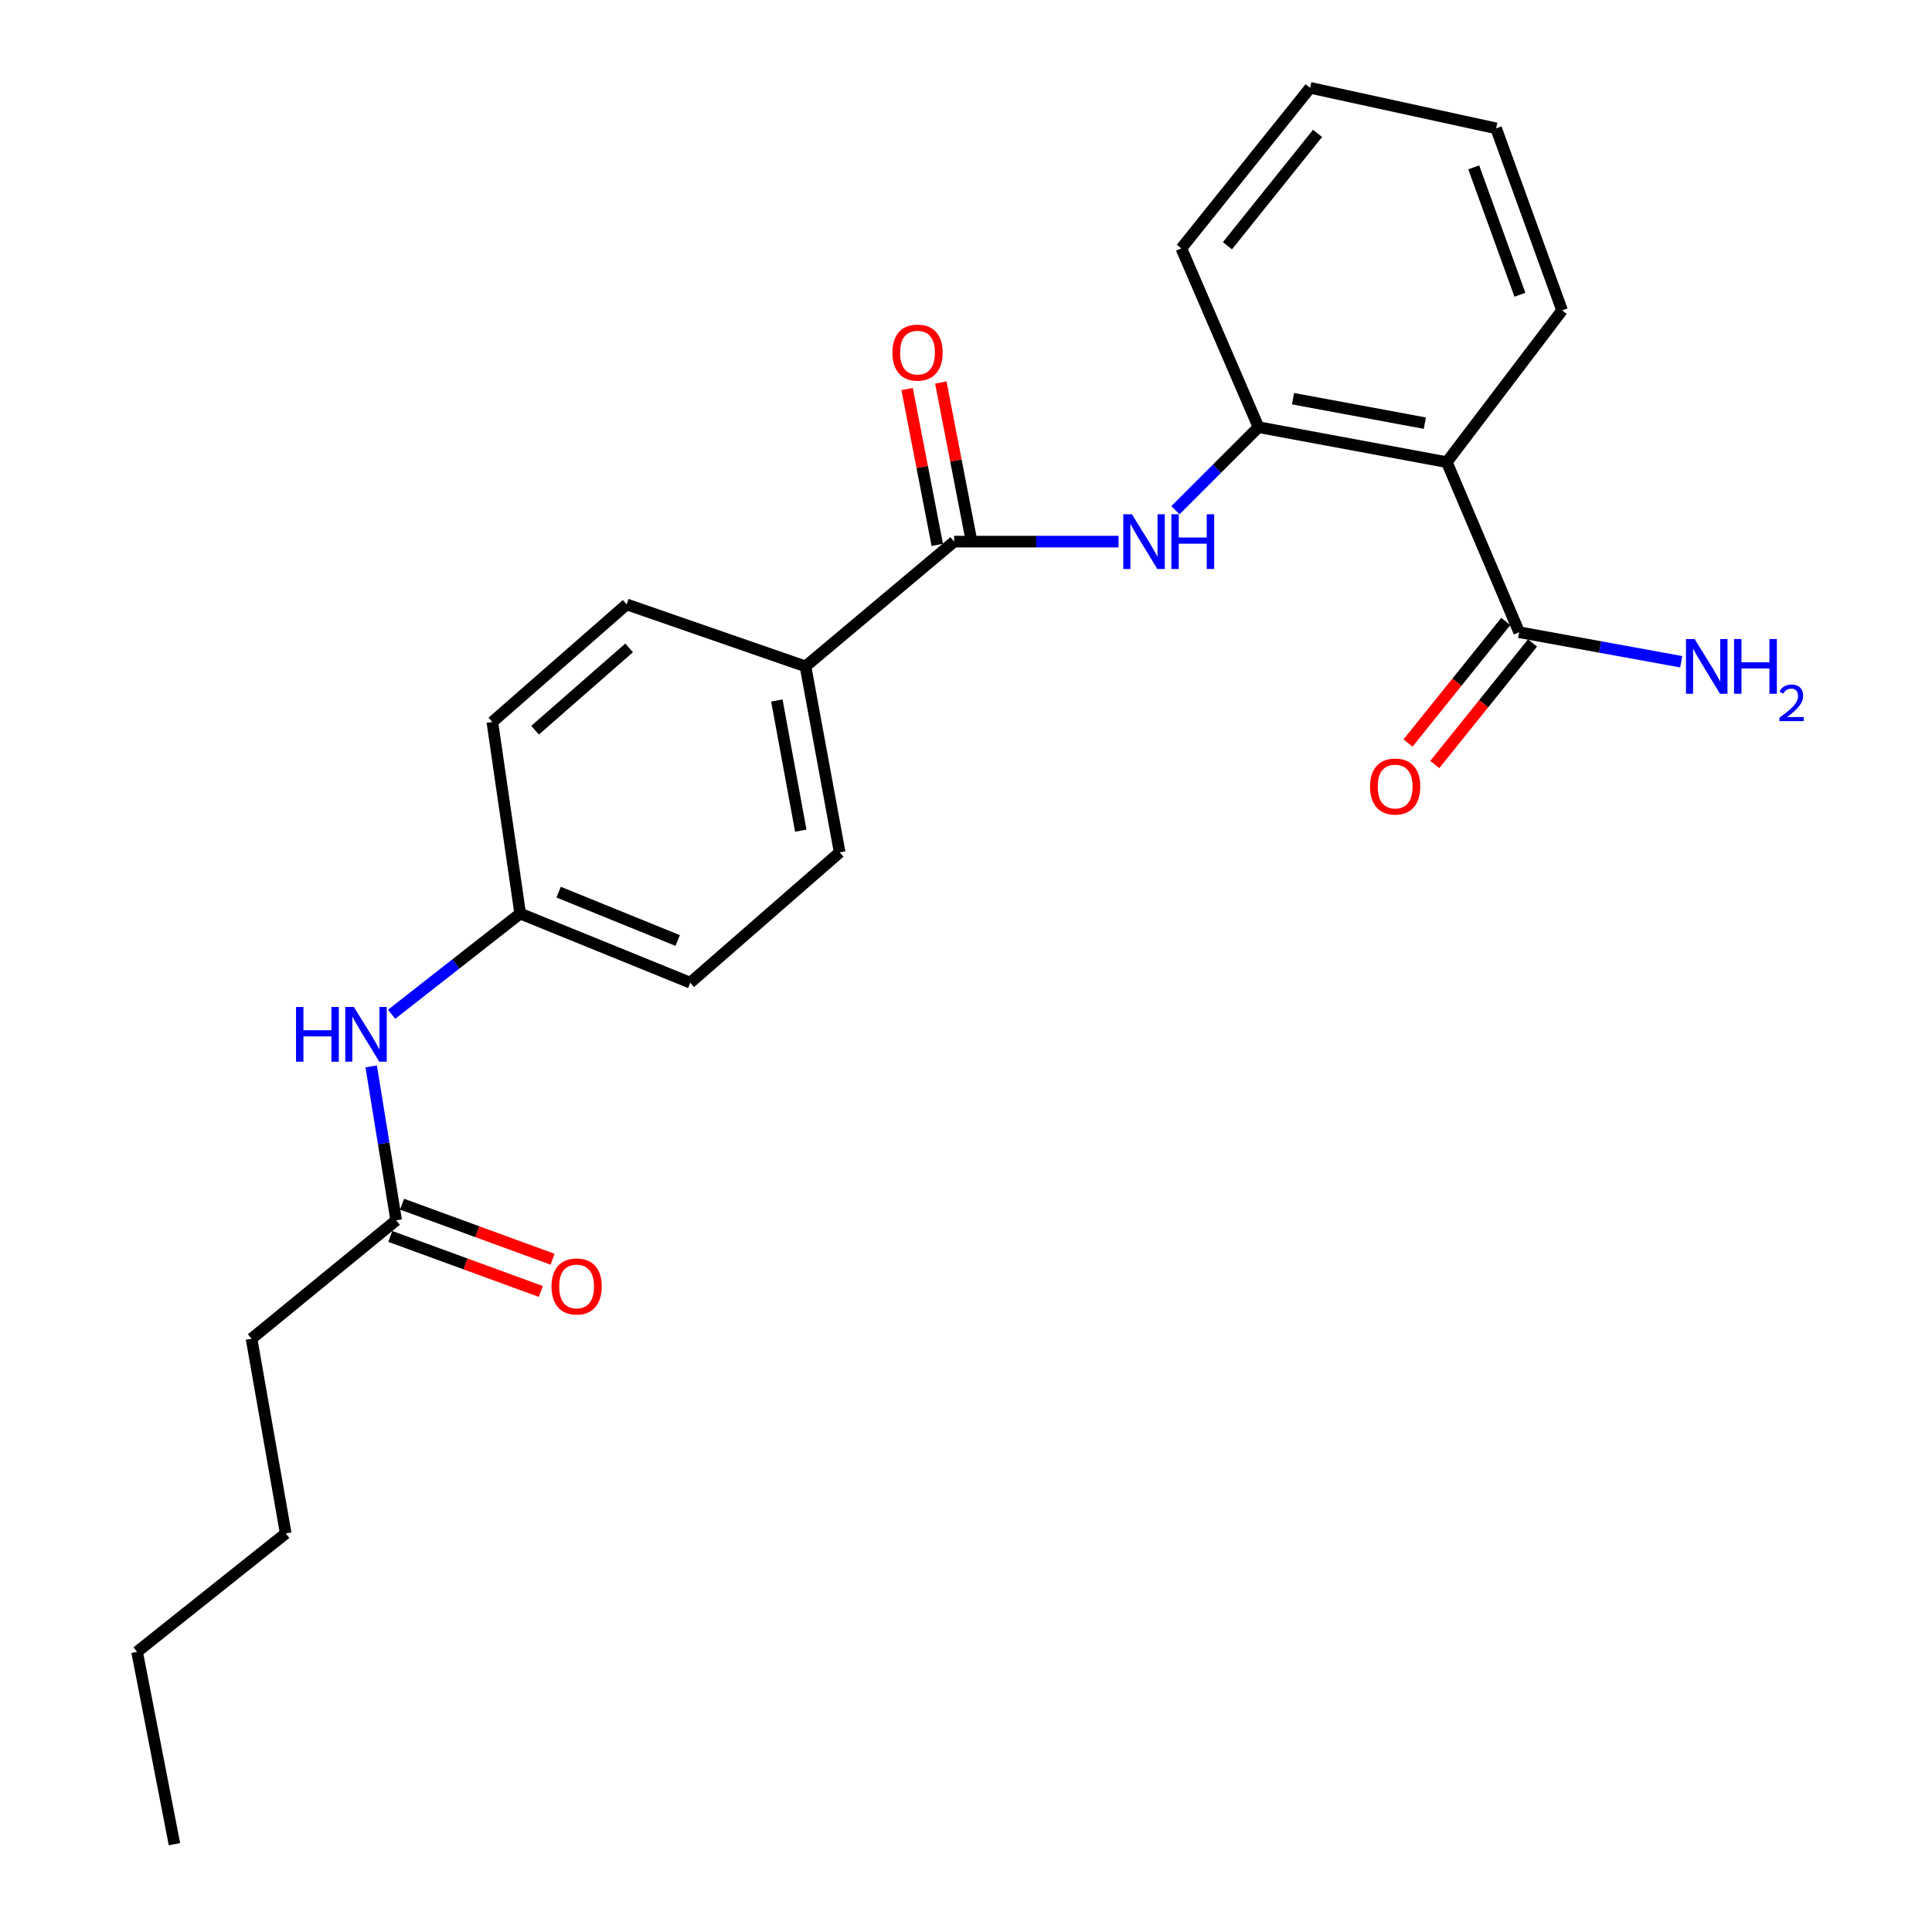 <?xml version='1.0' encoding='iso-8859-1'?>
<svg version='1.1' baseProfile='full'
              xmlns='http://www.w3.org/2000/svg'
                      xmlns:rdkit='http://www.rdkit.org/xml'
                      xmlns:xlink='http://www.w3.org/1999/xlink'
                  xml:space='preserve'
width='1000px' height='1000px' viewBox='0 0 1000 1000'>
<!-- END OF HEADER -->
<rect style='opacity:1.0;fill:#FFFFFF;stroke:none' width='1000' height='1000' x='0' y='0'> </rect>
<path class='bond-2' d='M 748.867,239.205 L 651.395,221.104' style='fill:none;fill-rule:evenodd;stroke:#000000;stroke-width:6px;stroke-linecap:butt;stroke-linejoin:miter;stroke-opacity:1' />
<path class='bond-2' d='M 737.49,219.023 L 669.259,206.353' style='fill:none;fill-rule:evenodd;stroke:#000000;stroke-width:6px;stroke-linecap:butt;stroke-linejoin:miter;stroke-opacity:1' />
<path class='bond-3' d='M 748.867,239.205 L 786.312,327.232' style='fill:none;fill-rule:evenodd;stroke:#000000;stroke-width:6px;stroke-linecap:butt;stroke-linejoin:miter;stroke-opacity:1' />
<path class='bond-16' d='M 748.867,239.205 L 808.529,160.643' style='fill:none;fill-rule:evenodd;stroke:#000000;stroke-width:6px;stroke-linecap:butt;stroke-linejoin:miter;stroke-opacity:1' />
<path class='bond-0' d='M 493.856,280.342 L 536.403,280.342' style='fill:none;fill-rule:evenodd;stroke:#000000;stroke-width:6px;stroke-linecap:butt;stroke-linejoin:miter;stroke-opacity:1' />
<path class='bond-0' d='M 536.403,280.342 L 578.95,280.342' style='fill:none;fill-rule:evenodd;stroke:#0000FF;stroke-width:6px;stroke-linecap:butt;stroke-linejoin:miter;stroke-opacity:1' />
<path class='bond-4' d='M 493.856,280.342 L 416.922,344.928' style='fill:none;fill-rule:evenodd;stroke:#000000;stroke-width:6px;stroke-linecap:butt;stroke-linejoin:miter;stroke-opacity:1' />
<path class='bond-7' d='M 502.577,278.654 L 494.771,238.322' style='fill:none;fill-rule:evenodd;stroke:#000000;stroke-width:6px;stroke-linecap:butt;stroke-linejoin:miter;stroke-opacity:1' />
<path class='bond-7' d='M 494.771,238.322 L 486.966,197.991' style='fill:none;fill-rule:evenodd;stroke:#FF0000;stroke-width:6px;stroke-linecap:butt;stroke-linejoin:miter;stroke-opacity:1' />
<path class='bond-7' d='M 485.135,282.029 L 477.329,241.698' style='fill:none;fill-rule:evenodd;stroke:#000000;stroke-width:6px;stroke-linecap:butt;stroke-linejoin:miter;stroke-opacity:1' />
<path class='bond-7' d='M 477.329,241.698 L 469.524,201.366' style='fill:none;fill-rule:evenodd;stroke:#FF0000;stroke-width:6px;stroke-linecap:butt;stroke-linejoin:miter;stroke-opacity:1' />
<path class='bond-1' d='M 608.404,264.087 L 629.9,242.596' style='fill:none;fill-rule:evenodd;stroke:#0000FF;stroke-width:6px;stroke-linecap:butt;stroke-linejoin:miter;stroke-opacity:1' />
<path class='bond-1' d='M 629.9,242.596 L 651.395,221.104' style='fill:none;fill-rule:evenodd;stroke:#000000;stroke-width:6px;stroke-linecap:butt;stroke-linejoin:miter;stroke-opacity:1' />
<path class='bond-17' d='M 651.395,221.104 L 611.462,128.547' style='fill:none;fill-rule:evenodd;stroke:#000000;stroke-width:6px;stroke-linecap:butt;stroke-linejoin:miter;stroke-opacity:1' />
<path class='bond-8' d='M 779.391,321.665 L 754.088,353.123' style='fill:none;fill-rule:evenodd;stroke:#000000;stroke-width:6px;stroke-linecap:butt;stroke-linejoin:miter;stroke-opacity:1' />
<path class='bond-8' d='M 754.088,353.123 L 728.786,384.581' style='fill:none;fill-rule:evenodd;stroke:#FF0000;stroke-width:6px;stroke-linecap:butt;stroke-linejoin:miter;stroke-opacity:1' />
<path class='bond-8' d='M 793.234,332.799 L 767.931,364.257' style='fill:none;fill-rule:evenodd;stroke:#000000;stroke-width:6px;stroke-linecap:butt;stroke-linejoin:miter;stroke-opacity:1' />
<path class='bond-8' d='M 767.931,364.257 L 742.629,395.715' style='fill:none;fill-rule:evenodd;stroke:#FF0000;stroke-width:6px;stroke-linecap:butt;stroke-linejoin:miter;stroke-opacity:1' />
<path class='bond-12' d='M 786.312,327.232 L 828.252,334.877' style='fill:none;fill-rule:evenodd;stroke:#000000;stroke-width:6px;stroke-linecap:butt;stroke-linejoin:miter;stroke-opacity:1' />
<path class='bond-12' d='M 828.252,334.877 L 870.193,342.521' style='fill:none;fill-rule:evenodd;stroke:#0000FF;stroke-width:6px;stroke-linecap:butt;stroke-linejoin:miter;stroke-opacity:1' />
<path class='bond-10' d='M 416.922,344.928 L 434.608,441.177' style='fill:none;fill-rule:evenodd;stroke:#000000;stroke-width:6px;stroke-linecap:butt;stroke-linejoin:miter;stroke-opacity:1' />
<path class='bond-10' d='M 402.102,362.577 L 414.483,429.951' style='fill:none;fill-rule:evenodd;stroke:#000000;stroke-width:6px;stroke-linecap:butt;stroke-linejoin:miter;stroke-opacity:1' />
<path class='bond-11' d='M 416.922,344.928 L 324.365,312.842' style='fill:none;fill-rule:evenodd;stroke:#000000;stroke-width:6px;stroke-linecap:butt;stroke-linejoin:miter;stroke-opacity:1' />
<path class='bond-5' d='M 205.061,631.631 L 198.596,591.801' style='fill:none;fill-rule:evenodd;stroke:#000000;stroke-width:6px;stroke-linecap:butt;stroke-linejoin:miter;stroke-opacity:1' />
<path class='bond-5' d='M 198.596,591.801 L 192.131,551.971' style='fill:none;fill-rule:evenodd;stroke:#0000FF;stroke-width:6px;stroke-linecap:butt;stroke-linejoin:miter;stroke-opacity:1' />
<path class='bond-9' d='M 202.01,639.974 L 240.965,654.217' style='fill:none;fill-rule:evenodd;stroke:#000000;stroke-width:6px;stroke-linecap:butt;stroke-linejoin:miter;stroke-opacity:1' />
<path class='bond-9' d='M 240.965,654.217 L 279.92,668.46' style='fill:none;fill-rule:evenodd;stroke:#FF0000;stroke-width:6px;stroke-linecap:butt;stroke-linejoin:miter;stroke-opacity:1' />
<path class='bond-9' d='M 208.111,623.289 L 247.066,637.532' style='fill:none;fill-rule:evenodd;stroke:#000000;stroke-width:6px;stroke-linecap:butt;stroke-linejoin:miter;stroke-opacity:1' />
<path class='bond-9' d='M 247.066,637.532 L 286.021,651.775' style='fill:none;fill-rule:evenodd;stroke:#FF0000;stroke-width:6px;stroke-linecap:butt;stroke-linejoin:miter;stroke-opacity:1' />
<path class='bond-18' d='M 205.061,631.631 L 130.2,692.931' style='fill:none;fill-rule:evenodd;stroke:#000000;stroke-width:6px;stroke-linecap:butt;stroke-linejoin:miter;stroke-opacity:1' />
<path class='bond-6' d='M 202.712,524.976 L 235.982,498.917' style='fill:none;fill-rule:evenodd;stroke:#0000FF;stroke-width:6px;stroke-linecap:butt;stroke-linejoin:miter;stroke-opacity:1' />
<path class='bond-6' d='M 235.982,498.917 L 269.253,472.859' style='fill:none;fill-rule:evenodd;stroke:#000000;stroke-width:6px;stroke-linecap:butt;stroke-linejoin:miter;stroke-opacity:1' />
<path class='bond-15' d='M 434.608,441.177 L 357.28,508.636' style='fill:none;fill-rule:evenodd;stroke:#000000;stroke-width:6px;stroke-linecap:butt;stroke-linejoin:miter;stroke-opacity:1' />
<path class='bond-14' d='M 324.365,312.842 L 254.833,373.708' style='fill:none;fill-rule:evenodd;stroke:#000000;stroke-width:6px;stroke-linecap:butt;stroke-linejoin:miter;stroke-opacity:1' />
<path class='bond-14' d='M 325.636,335.34 L 276.964,377.946' style='fill:none;fill-rule:evenodd;stroke:#000000;stroke-width:6px;stroke-linecap:butt;stroke-linejoin:miter;stroke-opacity:1' />
<path class='bond-13' d='M 269.253,472.859 L 254.833,373.708' style='fill:none;fill-rule:evenodd;stroke:#000000;stroke-width:6px;stroke-linecap:butt;stroke-linejoin:miter;stroke-opacity:1' />
<path class='bond-25' d='M 269.253,472.859 L 357.28,508.636' style='fill:none;fill-rule:evenodd;stroke:#000000;stroke-width:6px;stroke-linecap:butt;stroke-linejoin:miter;stroke-opacity:1' />
<path class='bond-25' d='M 289.146,461.767 L 350.765,486.811' style='fill:none;fill-rule:evenodd;stroke:#000000;stroke-width:6px;stroke-linecap:butt;stroke-linejoin:miter;stroke-opacity:1' />
<path class='bond-21' d='M 808.529,160.643 L 774.38,66.437' style='fill:none;fill-rule:evenodd;stroke:#000000;stroke-width:6px;stroke-linecap:butt;stroke-linejoin:miter;stroke-opacity:1' />
<path class='bond-21' d='M 786.705,152.566 L 762.8,86.623' style='fill:none;fill-rule:evenodd;stroke:#000000;stroke-width:6px;stroke-linecap:butt;stroke-linejoin:miter;stroke-opacity:1' />
<path class='bond-24' d='M 611.462,128.547 L 678.112,45.455' style='fill:none;fill-rule:evenodd;stroke:#000000;stroke-width:6px;stroke-linecap:butt;stroke-linejoin:miter;stroke-opacity:1' />
<path class='bond-24' d='M 635.318,127.199 L 681.972,69.034' style='fill:none;fill-rule:evenodd;stroke:#000000;stroke-width:6px;stroke-linecap:butt;stroke-linejoin:miter;stroke-opacity:1' />
<path class='bond-19' d='M 130.2,692.931 L 147.886,793.71' style='fill:none;fill-rule:evenodd;stroke:#000000;stroke-width:6px;stroke-linecap:butt;stroke-linejoin:miter;stroke-opacity:1' />
<path class='bond-20' d='M 147.886,793.71 L 70.952,854.991' style='fill:none;fill-rule:evenodd;stroke:#000000;stroke-width:6px;stroke-linecap:butt;stroke-linejoin:miter;stroke-opacity:1' />
<path class='bond-23' d='M 70.952,854.991 L 90.297,954.545' style='fill:none;fill-rule:evenodd;stroke:#000000;stroke-width:6px;stroke-linecap:butt;stroke-linejoin:miter;stroke-opacity:1' />
<path class='bond-22' d='M 774.38,66.437 L 678.112,45.455' style='fill:none;fill-rule:evenodd;stroke:#000000;stroke-width:6px;stroke-linecap:butt;stroke-linejoin:miter;stroke-opacity:1' />
<path  class='atom-2' d='M 585.887 266.182
L 595.167 281.182
Q 596.087 282.662, 597.567 285.342
Q 599.047 288.022, 599.127 288.182
L 599.127 266.182
L 602.887 266.182
L 602.887 294.502
L 599.007 294.502
L 589.047 278.102
Q 587.887 276.182, 586.647 273.982
Q 585.447 271.782, 585.087 271.102
L 585.087 294.502
L 581.407 294.502
L 581.407 266.182
L 585.887 266.182
' fill='#0000FF'/>
<path  class='atom-2' d='M 606.287 266.182
L 610.127 266.182
L 610.127 278.222
L 624.607 278.222
L 624.607 266.182
L 628.447 266.182
L 628.447 294.502
L 624.607 294.502
L 624.607 281.422
L 610.127 281.422
L 610.127 294.502
L 606.287 294.502
L 606.287 266.182
' fill='#0000FF'/>
<path  class='atom-7' d='M 153.217 521.213
L 157.057 521.213
L 157.057 533.253
L 171.537 533.253
L 171.537 521.213
L 175.377 521.213
L 175.377 549.533
L 171.537 549.533
L 171.537 536.453
L 157.057 536.453
L 157.057 549.533
L 153.217 549.533
L 153.217 521.213
' fill='#0000FF'/>
<path  class='atom-7' d='M 183.177 521.213
L 192.457 536.213
Q 193.377 537.693, 194.857 540.373
Q 196.337 543.053, 196.417 543.213
L 196.417 521.213
L 200.177 521.213
L 200.177 549.533
L 196.297 549.533
L 186.337 533.133
Q 185.177 531.213, 183.937 529.013
Q 182.737 526.813, 182.377 526.133
L 182.377 549.533
L 178.697 549.533
L 178.697 521.213
L 183.177 521.213
' fill='#0000FF'/>
<path  class='atom-8' d='M 461.906 182.505
Q 461.906 175.705, 465.266 171.905
Q 468.626 168.105, 474.906 168.105
Q 481.186 168.105, 484.546 171.905
Q 487.906 175.705, 487.906 182.505
Q 487.906 189.385, 484.506 193.305
Q 481.106 197.185, 474.906 197.185
Q 468.666 197.185, 465.266 193.305
Q 461.906 189.425, 461.906 182.505
M 474.906 193.985
Q 479.226 193.985, 481.546 191.105
Q 483.906 188.185, 483.906 182.505
Q 483.906 176.945, 481.546 174.145
Q 479.226 171.305, 474.906 171.305
Q 470.586 171.305, 468.226 174.105
Q 465.906 176.905, 465.906 182.505
Q 465.906 188.225, 468.226 191.105
Q 470.586 193.985, 474.906 193.985
' fill='#FF0000'/>
<path  class='atom-9' d='M 709.13 407.108
Q 709.13 400.308, 712.49 396.508
Q 715.85 392.708, 722.13 392.708
Q 728.41 392.708, 731.77 396.508
Q 735.13 400.308, 735.13 407.108
Q 735.13 413.988, 731.73 417.908
Q 728.33 421.788, 722.13 421.788
Q 715.89 421.788, 712.49 417.908
Q 709.13 414.028, 709.13 407.108
M 722.13 418.588
Q 726.45 418.588, 728.77 415.708
Q 731.13 412.788, 731.13 407.108
Q 731.13 401.548, 728.77 398.748
Q 726.45 395.908, 722.13 395.908
Q 717.81 395.908, 715.45 398.708
Q 713.13 401.508, 713.13 407.108
Q 713.13 412.828, 715.45 415.708
Q 717.81 418.588, 722.13 418.588
' fill='#FF0000'/>
<path  class='atom-10' d='M 285.457 665.86
Q 285.457 659.06, 288.817 655.26
Q 292.177 651.46, 298.457 651.46
Q 304.737 651.46, 308.097 655.26
Q 311.457 659.06, 311.457 665.86
Q 311.457 672.74, 308.057 676.66
Q 304.657 680.54, 298.457 680.54
Q 292.217 680.54, 288.817 676.66
Q 285.457 672.78, 285.457 665.86
M 298.457 677.34
Q 302.777 677.34, 305.097 674.46
Q 307.457 671.54, 307.457 665.86
Q 307.457 660.3, 305.097 657.5
Q 302.777 654.66, 298.457 654.66
Q 294.137 654.66, 291.777 657.46
Q 289.457 660.26, 289.457 665.86
Q 289.457 671.58, 291.777 674.46
Q 294.137 677.34, 298.457 677.34
' fill='#FF0000'/>
<path  class='atom-13' d='M 877.14 330.768
L 886.42 345.768
Q 887.34 347.248, 888.82 349.928
Q 890.3 352.608, 890.38 352.768
L 890.38 330.768
L 894.14 330.768
L 894.14 359.088
L 890.26 359.088
L 880.3 342.688
Q 879.14 340.768, 877.9 338.568
Q 876.7 336.368, 876.34 335.688
L 876.34 359.088
L 872.66 359.088
L 872.66 330.768
L 877.14 330.768
' fill='#0000FF'/>
<path  class='atom-13' d='M 897.54 330.768
L 901.38 330.768
L 901.38 342.808
L 915.86 342.808
L 915.86 330.768
L 919.7 330.768
L 919.7 359.088
L 915.86 359.088
L 915.86 346.008
L 901.38 346.008
L 901.38 359.088
L 897.54 359.088
L 897.54 330.768
' fill='#0000FF'/>
<path  class='atom-13' d='M 921.073 358.095
Q 921.759 356.326, 923.396 355.349
Q 925.033 354.346, 927.303 354.346
Q 930.128 354.346, 931.712 355.877
Q 933.296 357.408, 933.296 360.128
Q 933.296 362.9, 931.237 365.487
Q 929.204 368.074, 924.98 371.136
L 933.613 371.136
L 933.613 373.248
L 921.02 373.248
L 921.02 371.48
Q 924.505 368.998, 926.564 367.15
Q 928.649 365.302, 929.653 363.639
Q 930.656 361.976, 930.656 360.26
Q 930.656 358.464, 929.758 357.461
Q 928.861 356.458, 927.303 356.458
Q 925.798 356.458, 924.795 357.065
Q 923.792 357.672, 923.079 359.019
L 921.073 358.095
' fill='#0000FF'/>
</svg>
